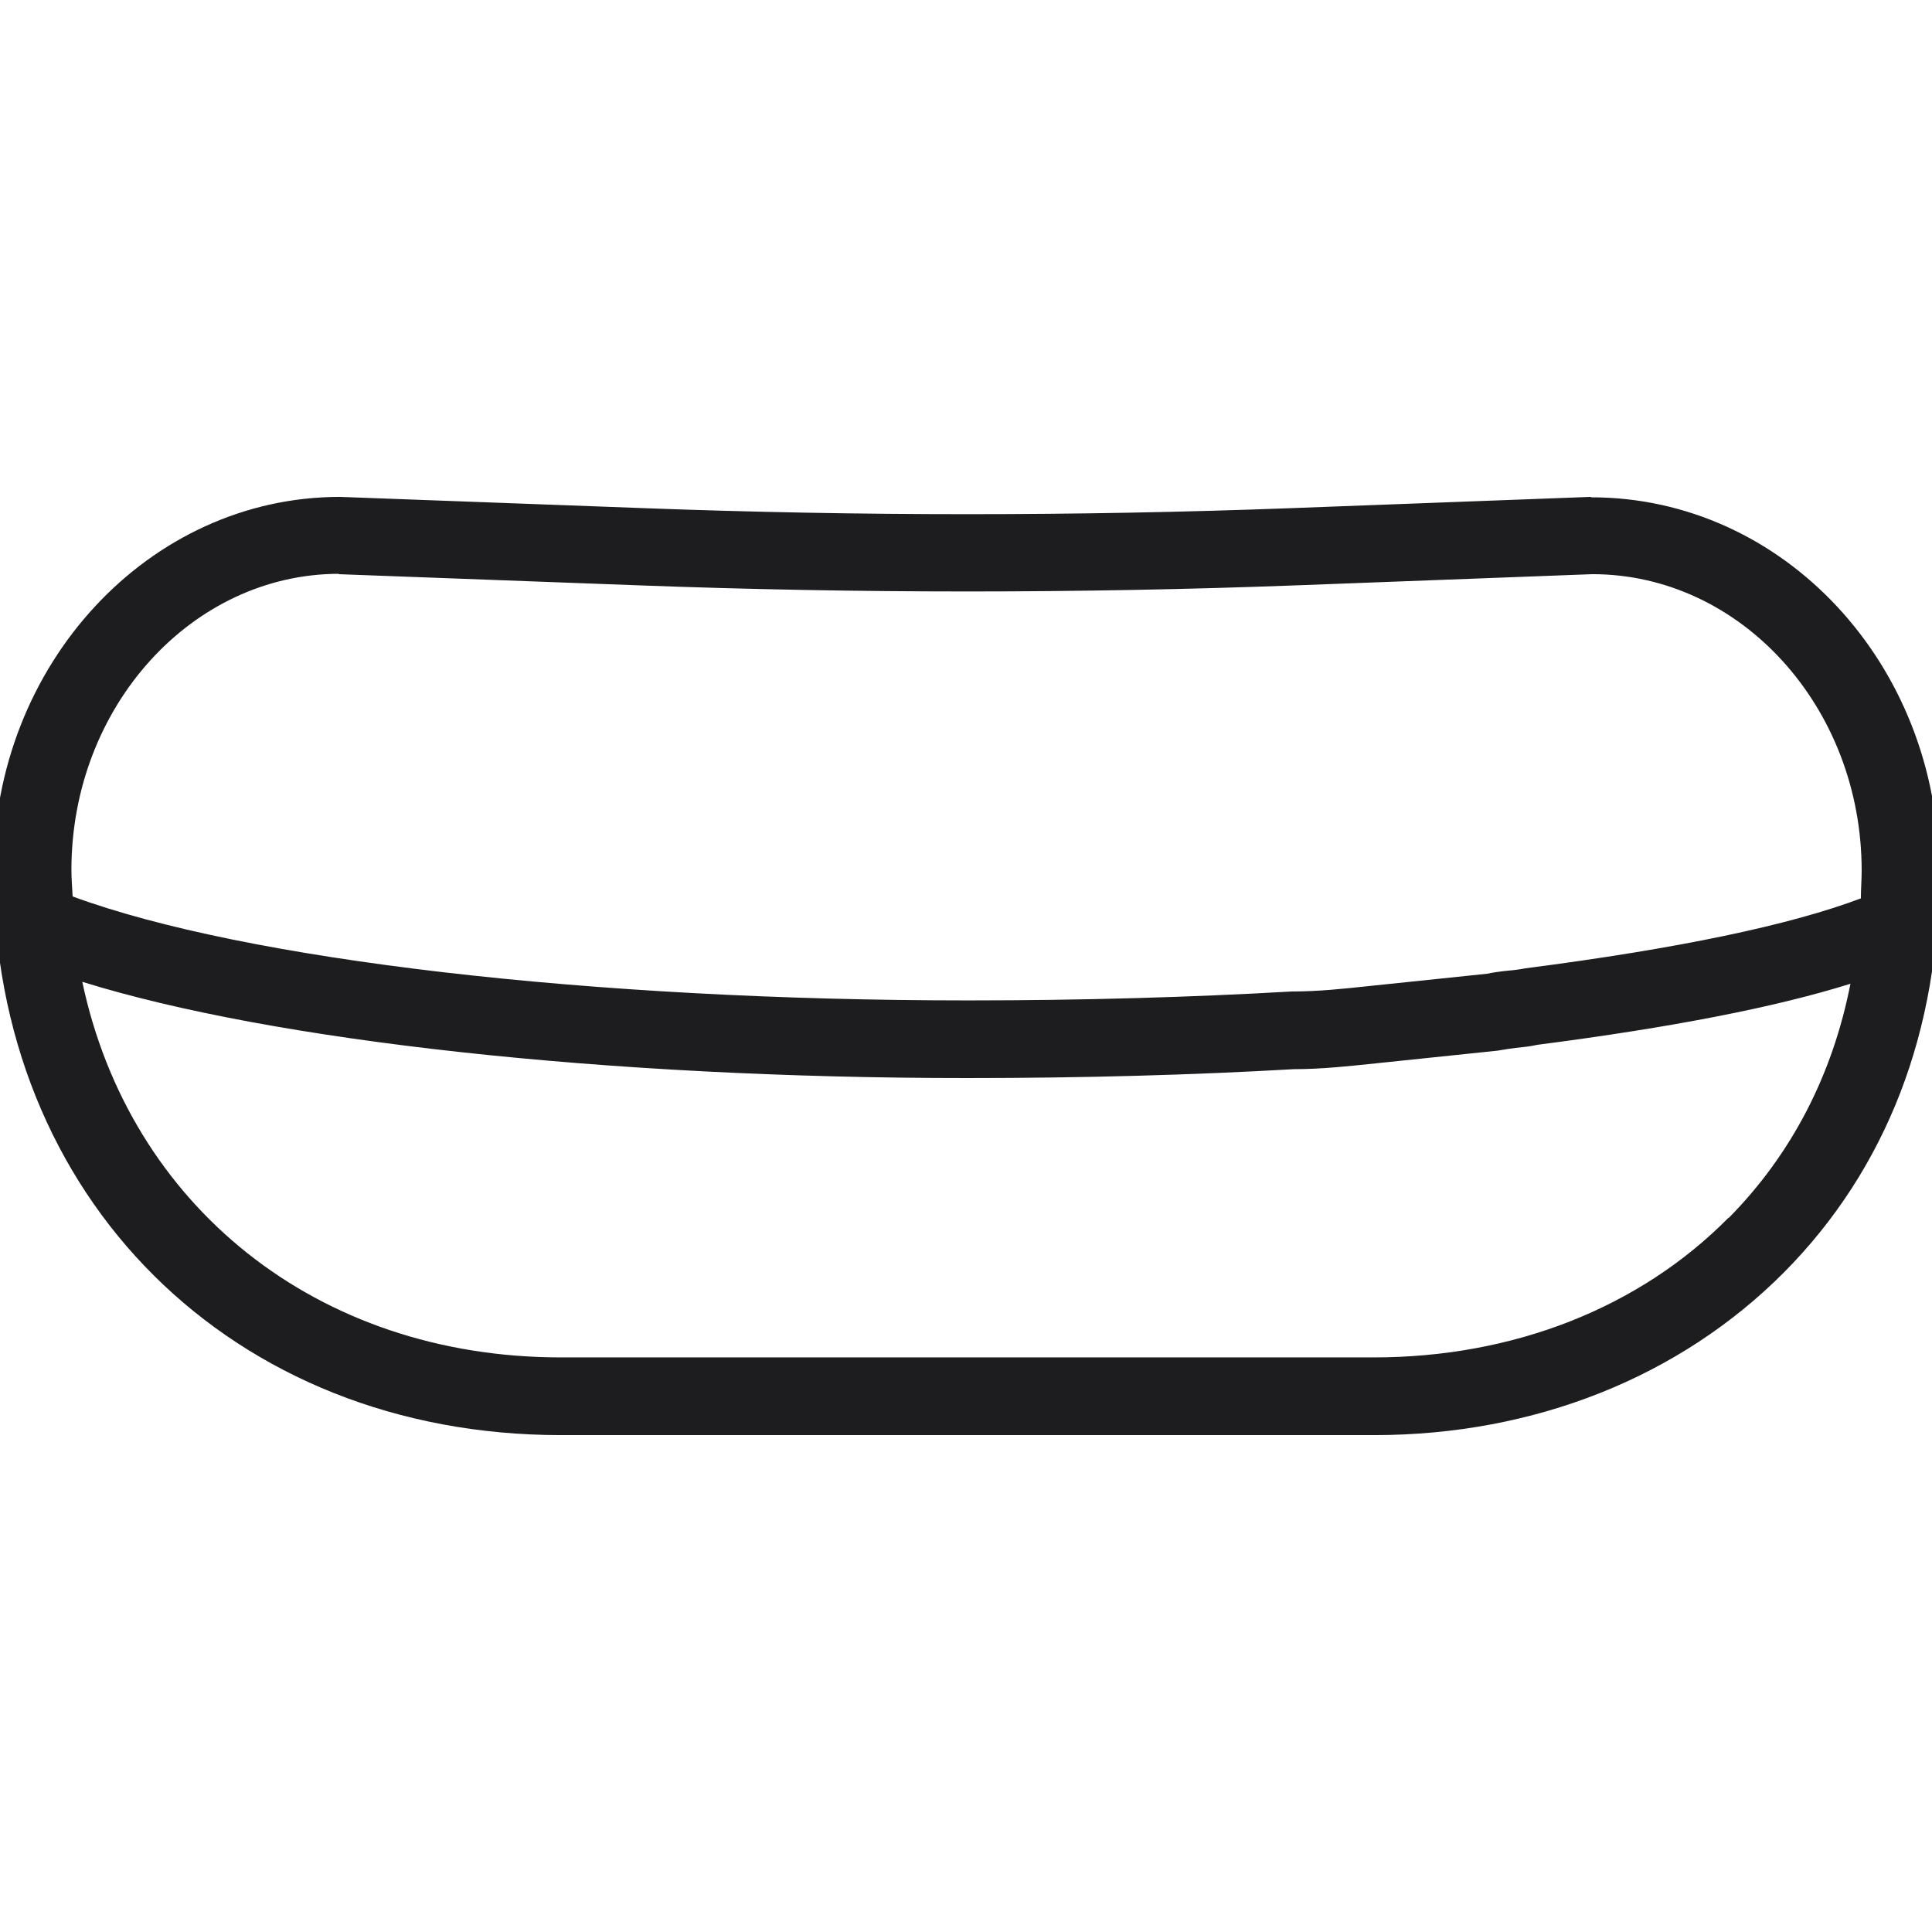 <svg width="32" height="32" viewBox="0 0 32 32" fill="none" xmlns="http://www.w3.org/2000/svg">
<g clip-path="url(#clip0_37_2474)">
<path d="M26.348 8.23L21.401 8.416C17.843 8.55 14.22 8.55 10.649 8.416L5.631 8.23C2.463 8.23 -0.109 11.008 -0.109 14.419C-0.109 19.84 3.846 23.77 9.292 23.77H22.758C25.414 23.77 27.82 22.81 29.548 21.075C31.251 19.36 32.134 17.056 32.115 14.419C32.115 11.008 29.542 8.237 26.355 8.237L26.348 8.23ZM5.606 9.51L10.604 9.696C14.207 9.83 17.855 9.83 21.452 9.696L26.374 9.51C28.831 9.51 30.835 11.712 30.835 14.419C30.835 14.579 30.822 14.726 30.822 14.88C29.651 15.322 27.795 15.712 25.267 16.038C25.164 16.058 25.068 16.07 24.979 16.077C24.851 16.09 24.716 16.109 24.633 16.128L22.668 16.333C22.239 16.378 21.843 16.422 21.395 16.422C19.731 16.518 17.932 16.57 16.038 16.57C9.772 16.57 4.051 15.898 1.203 14.848C1.196 14.701 1.183 14.56 1.183 14.406C1.183 11.706 3.18 9.504 5.619 9.504L5.606 9.51ZM28.633 20.166C27.155 21.664 25.062 22.483 22.751 22.483H9.292C5.235 22.483 2.143 19.955 1.363 16.262C4.511 17.242 10.041 17.856 16.019 17.856C17.939 17.856 19.763 17.805 21.427 17.709C21.894 17.709 22.348 17.658 22.783 17.613L24.806 17.402C24.908 17.383 25.004 17.37 25.1 17.357C25.228 17.344 25.356 17.331 25.459 17.306C27.686 17.018 29.401 16.685 30.649 16.294C30.355 17.799 29.676 19.117 28.633 20.173V20.166Z" fill="#1D1D1F"/>
</g>
<defs>
<clipPath id="clip0_37_2474">
<rect width="32" height="32" fill="white"/>
</clipPath>
</defs>
</svg>
